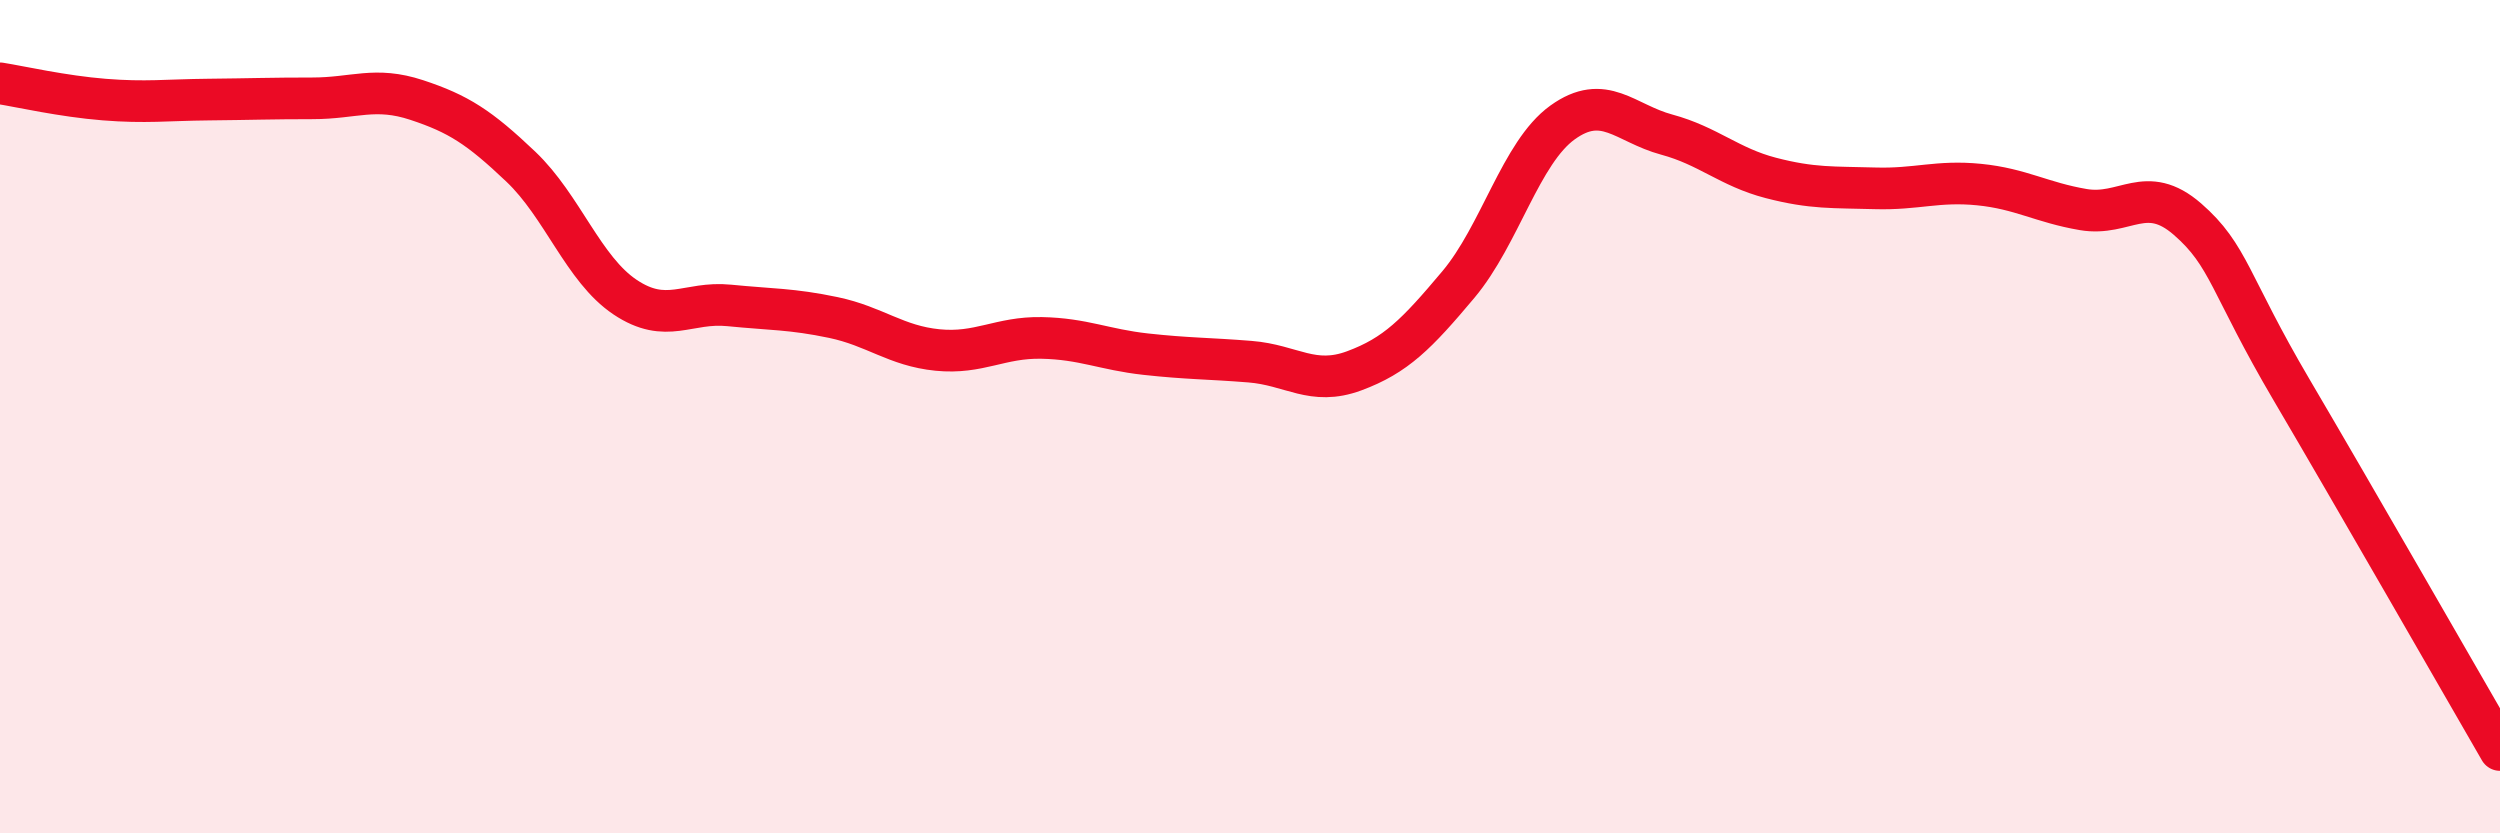 
    <svg width="60" height="20" viewBox="0 0 60 20" xmlns="http://www.w3.org/2000/svg">
      <path
        d="M 0,2 C 0.5,2.08 1.5,2.31 2.5,2.39 C 3.5,2.47 4,2.4 5,2.39 C 6,2.38 6.5,2.36 7.5,2.36 C 8.5,2.36 9,2.07 10,2.4 C 11,2.73 11.5,3.05 12.5,4 C 13.5,4.95 14,6.46 15,7.13 C 16,7.8 16.5,7.23 17.5,7.33 C 18.5,7.43 19,7.41 20,7.62 C 21,7.83 21.5,8.3 22.5,8.4 C 23.5,8.5 24,8.09 25,8.11 C 26,8.13 26.5,8.39 27.5,8.5 C 28.5,8.61 29,8.6 30,8.68 C 31,8.76 31.5,9.27 32.5,8.9 C 33.5,8.53 34,8.02 35,6.83 C 36,5.64 36.5,3.66 37.5,2.94 C 38.5,2.22 39,2.96 40,3.23 C 41,3.5 41.5,4.01 42.5,4.27 C 43.5,4.53 44,4.49 45,4.52 C 46,4.55 46.5,4.33 47.5,4.43 C 48.5,4.53 49,4.86 50,5.03 C 51,5.2 51.5,4.39 52.5,5.26 C 53.5,6.13 53.5,6.81 55,9.36 C 56.5,11.91 59,16.27 60,18L60 20L0 20Z"
        fill="#EB0A25"
        opacity="0.1"
        stroke-linecap="round"
        stroke-linejoin="round"
      />
      <path
        d="M 0,2 C 0.5,2.08 1.5,2.31 2.5,2.39 C 3.5,2.47 4,2.4 5,2.39 C 6,2.38 6.5,2.36 7.5,2.36 C 8.5,2.36 9,2.07 10,2.4 C 11,2.73 11.5,3.05 12.5,4 C 13.5,4.95 14,6.46 15,7.13 C 16,7.8 16.5,7.23 17.5,7.33 C 18.5,7.43 19,7.41 20,7.62 C 21,7.83 21.5,8.3 22.5,8.4 C 23.5,8.5 24,8.09 25,8.11 C 26,8.13 26.5,8.39 27.5,8.5 C 28.5,8.61 29,8.6 30,8.68 C 31,8.76 31.5,9.27 32.5,8.9 C 33.5,8.53 34,8.02 35,6.83 C 36,5.64 36.5,3.66 37.5,2.94 C 38.5,2.22 39,2.96 40,3.23 C 41,3.5 41.5,4.01 42.5,4.27 C 43.5,4.53 44,4.49 45,4.52 C 46,4.55 46.5,4.33 47.5,4.43 C 48.5,4.53 49,4.86 50,5.03 C 51,5.2 51.5,4.39 52.5,5.26 C 53.5,6.13 53.5,6.81 55,9.36 C 56.5,11.91 59,16.27 60,18"
        stroke="#EB0A25"
        stroke-width="1"
        fill="none"
        stroke-linecap="round"
        stroke-linejoin="round"
      />
    </svg>
  